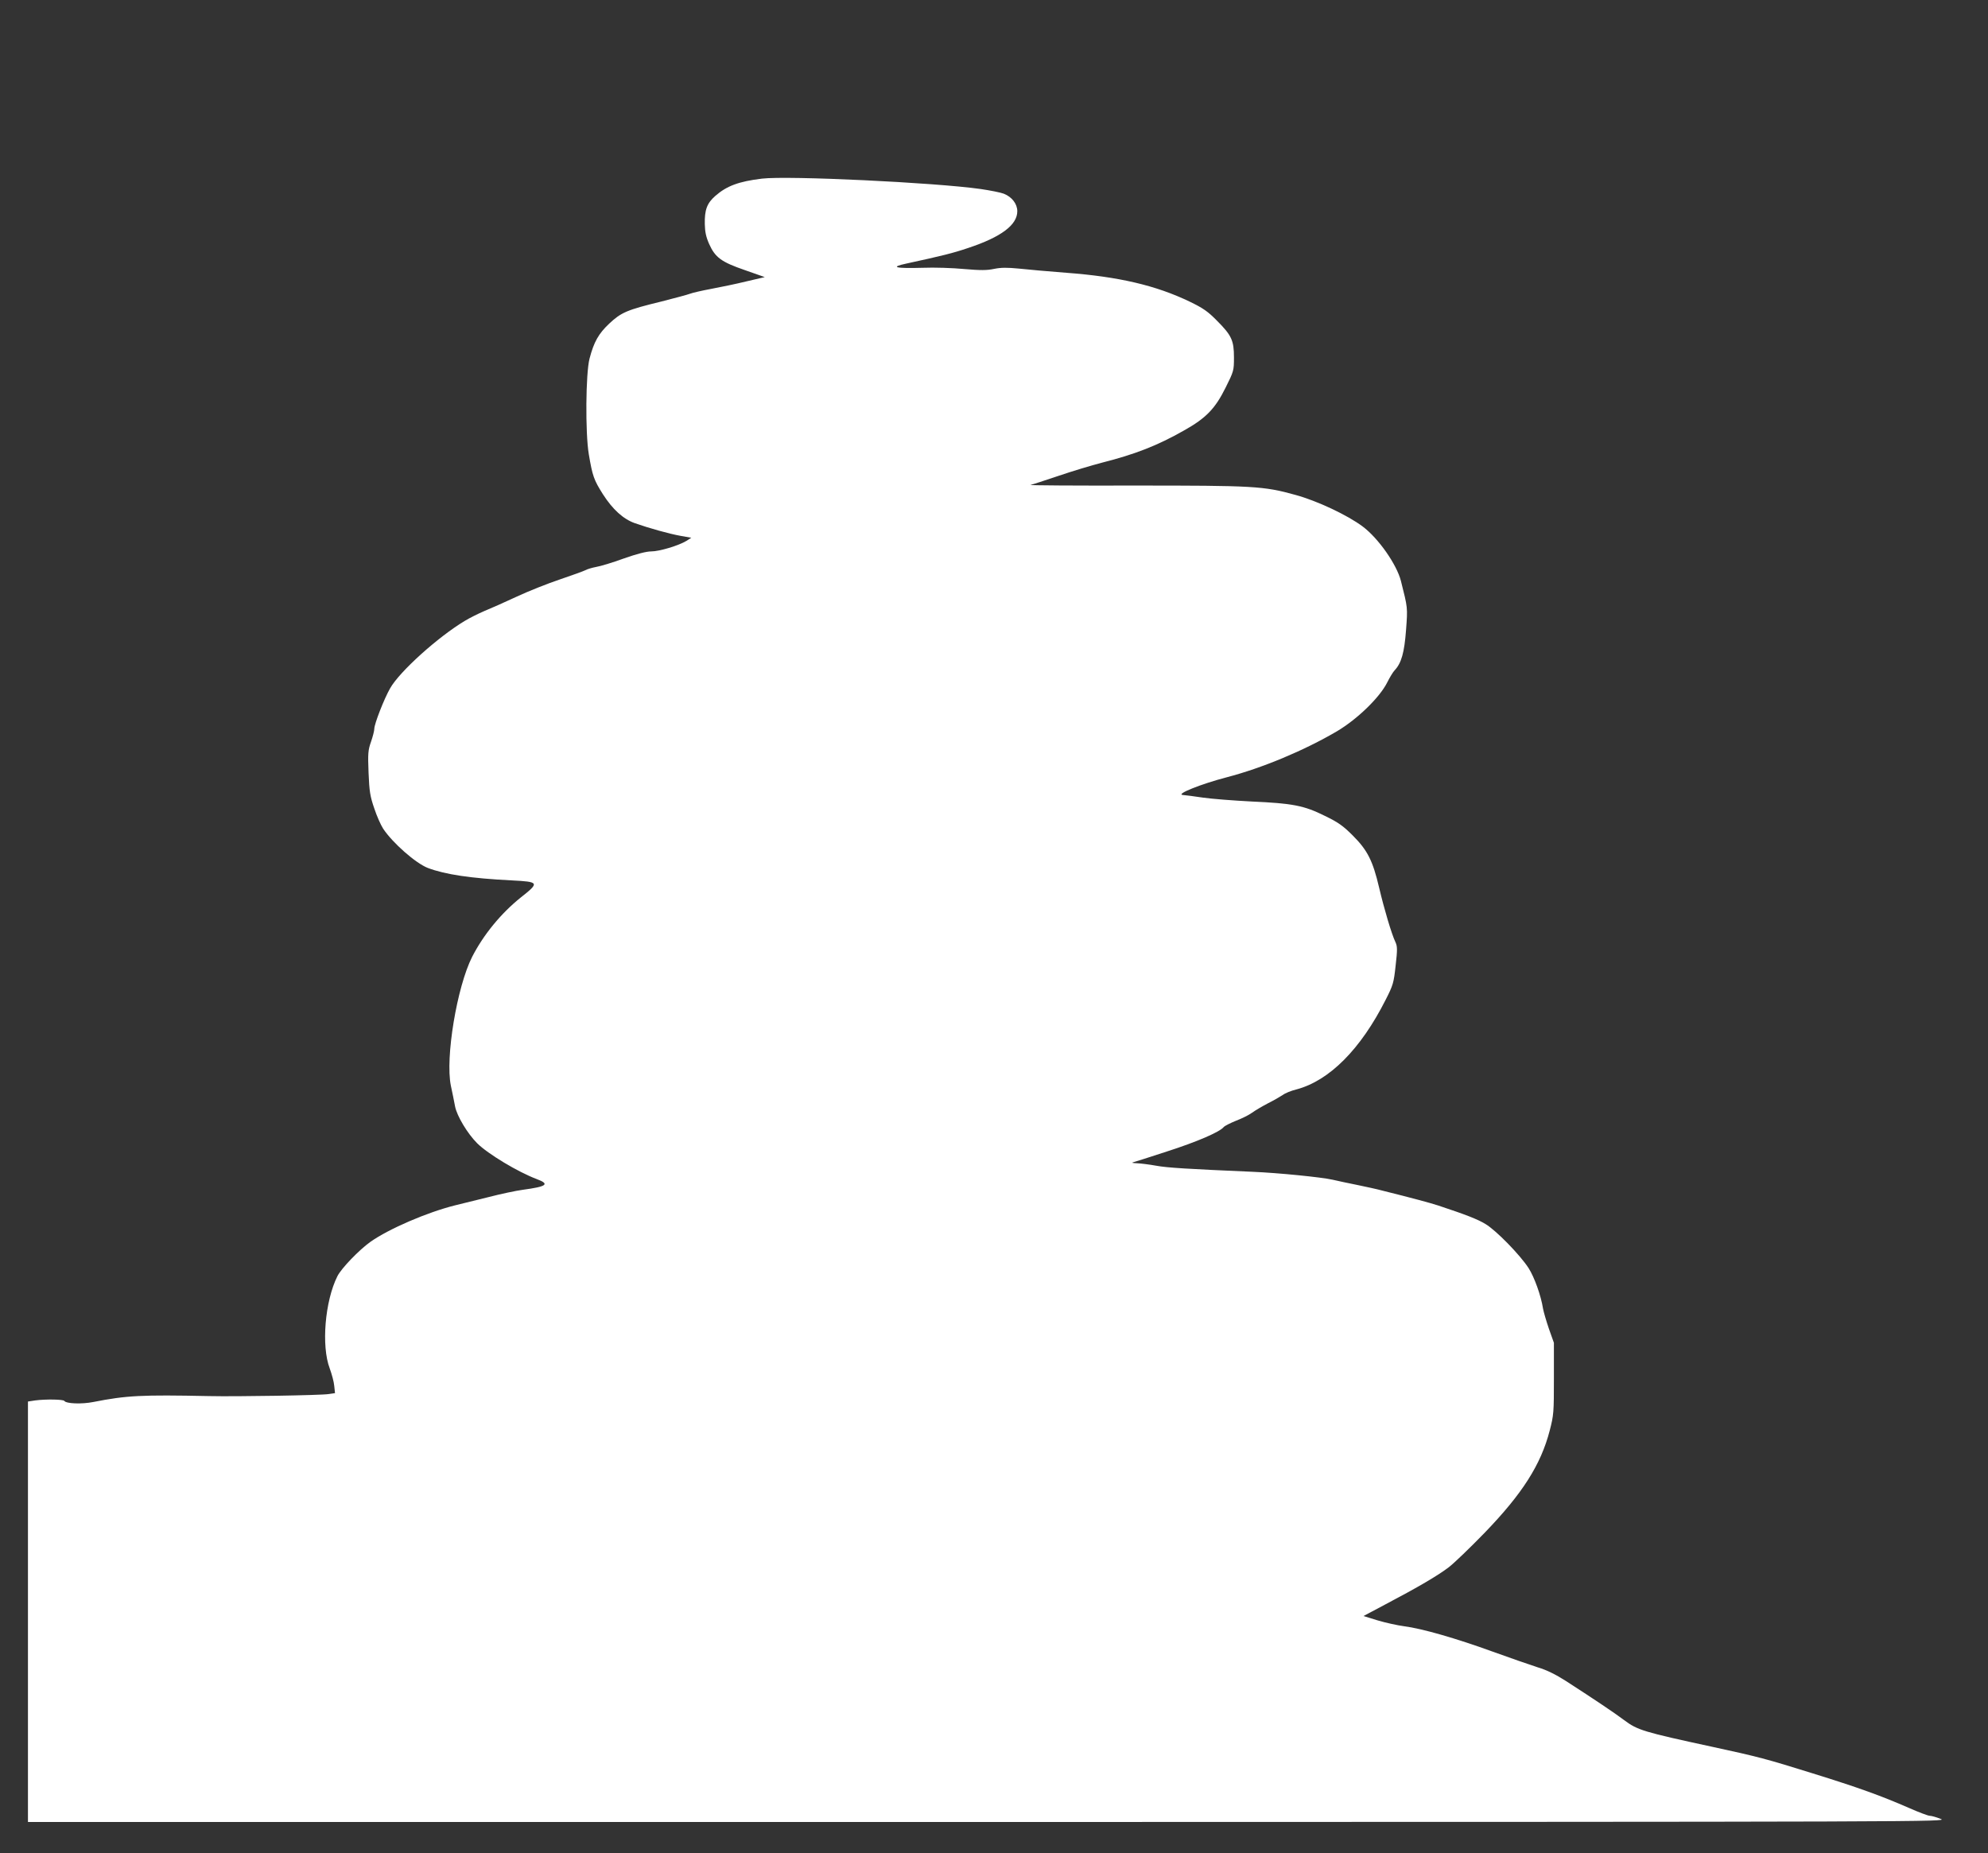 <?xml version="1.0" standalone="no"?>
<!DOCTYPE svg PUBLIC "-//W3C//DTD SVG 20010904//EN"
 "http://www.w3.org/TR/2001/REC-SVG-20010904/DTD/svg10.dtd">
<svg version="1.0" xmlns="http://www.w3.org/2000/svg"
 width="1280pt" height="1193pt" viewBox="0 0 1280 1193"
 preserveAspectRatio="xMidYMid meet">
<rect x="0" y="0" width="1280" height="1193" fill="#333333" stroke="none"/>
<g transform="translate(0,1193) scale(0.1,-0.1)"
fill="#ffffff" stroke="none">
<path d="M4906 10780 c-149 -18 -227 -47 -300 -111 -54 -47 -70 -90 -68 -182
1 -50 8 -83 28 -128 39 -87 79 -116 230 -168 l128 -45 -120 -28 c-65 -16 -167
-37 -226 -48 -59 -11 -120 -25 -135 -31 -15 -6 -98 -28 -184 -50 -222 -54
-259 -70 -336 -142 -69 -65 -99 -118 -127 -225 -25 -94 -28 -479 -5 -616 24
-142 33 -166 91 -258 63 -98 130 -159 205 -186 94 -33 223 -69 296 -82 l68
-12 -31 -20 c-51 -31 -175 -68 -227 -68 -31 0 -93 -16 -178 -46 -71 -26 -151
-50 -177 -54 -26 -5 -57 -14 -69 -21 -12 -6 -86 -33 -163 -59 -78 -26 -204
-76 -281 -112 -77 -36 -170 -77 -207 -92 -37 -16 -94 -44 -125 -63 -172 -103
-420 -326 -481 -434 -39 -68 -102 -230 -102 -261 0 -13 -10 -51 -21 -83 -19
-54 -21 -74 -16 -200 5 -121 10 -152 37 -230 16 -49 42 -107 57 -130 61 -92
210 -223 288 -253 111 -42 278 -67 541 -80 176 -9 179 -14 57 -110 -127 -102
-239 -238 -313 -382 -98 -194 -174 -650 -137 -830 9 -41 21 -101 27 -133 12
-62 80 -175 142 -237 69 -69 264 -186 384 -231 86 -32 66 -48 -91 -69 -44 -6
-143 -27 -220 -47 -77 -19 -174 -43 -215 -53 -180 -45 -426 -151 -545 -235
-73 -52 -188 -171 -213 -222 -80 -160 -104 -449 -49 -593 13 -36 27 -86 29
-112 l5 -47 -41 -6 c-51 -8 -593 -17 -771 -13 -434 9 -531 4 -744 -38 -75 -15
-175 -11 -187 7 -6 10 -120 12 -188 3 l-46 -7 0 -1353 0 -1354 6183 0 c6142 1
6182 1 6132 20 -27 11 -59 20 -70 20 -11 0 -72 23 -135 51 -179 78 -322 130
-625 224 -288 90 -348 106 -640 169 -444 96 -481 107 -568 172 -64 48 -183
128 -375 252 -66 42 -124 71 -182 88 -47 15 -176 60 -287 100 -239 87 -460
150 -571 164 -45 6 -122 23 -172 38 l-91 28 143 76 c209 110 335 184 406 238
34 26 139 127 233 224 241 250 360 436 417 656 26 100 27 117 27 335 l0 230
-32 90 c-17 50 -34 108 -38 130 -13 84 -56 203 -93 261 -55 85 -209 243 -278
284 -51 31 -126 60 -304 119 -49 16 -163 47 -360 96 -36 10 -108 25 -160 36
-52 10 -124 26 -160 34 -69 16 -348 44 -515 51 -414 18 -550 26 -620 39 -44 8
-100 15 -125 16 -25 1 -36 3 -25 6 11 3 110 34 219 70 193 62 339 125 365 157
7 8 43 26 80 41 37 14 83 37 102 51 19 14 65 41 103 61 38 19 81 44 96 54 14
11 53 27 86 35 213 56 415 259 576 578 48 94 52 109 64 220 12 103 11 124 -1
150 -25 52 -73 214 -105 350 -41 175 -75 242 -170 337 -63 63 -94 85 -181 127
-133 66 -205 80 -472 92 -117 6 -257 17 -312 25 -55 8 -113 16 -130 17 -47 5
122 72 284 114 226 59 496 171 709 296 130 77 274 216 323 313 16 32 38 69 49
80 43 46 62 113 73 259 11 147 11 141 -33 316 -27 106 -145 275 -247 351 -98
73 -293 165 -433 203 -205 57 -268 60 -1035 60 -379 -1 -681 1 -670 4 11 2 92
29 179 58 88 30 214 68 280 85 213 54 358 110 530 208 141 79 200 140 267 275
53 106 54 111 54 195 0 109 -15 142 -110 237 -58 59 -88 80 -175 122 -218 105
-459 161 -796 186 -115 9 -253 21 -306 27 -73 7 -112 7 -157 -2 -47 -10 -88
-10 -193 -1 -73 7 -193 11 -266 8 -177 -5 -215 4 -107 27 230 50 300 67 400
101 211 70 315 148 315 236 0 47 -34 92 -87 113 -21 8 -87 21 -148 30 -296 42
-1240 87 -1409 67z"/>
</g>
</svg>
